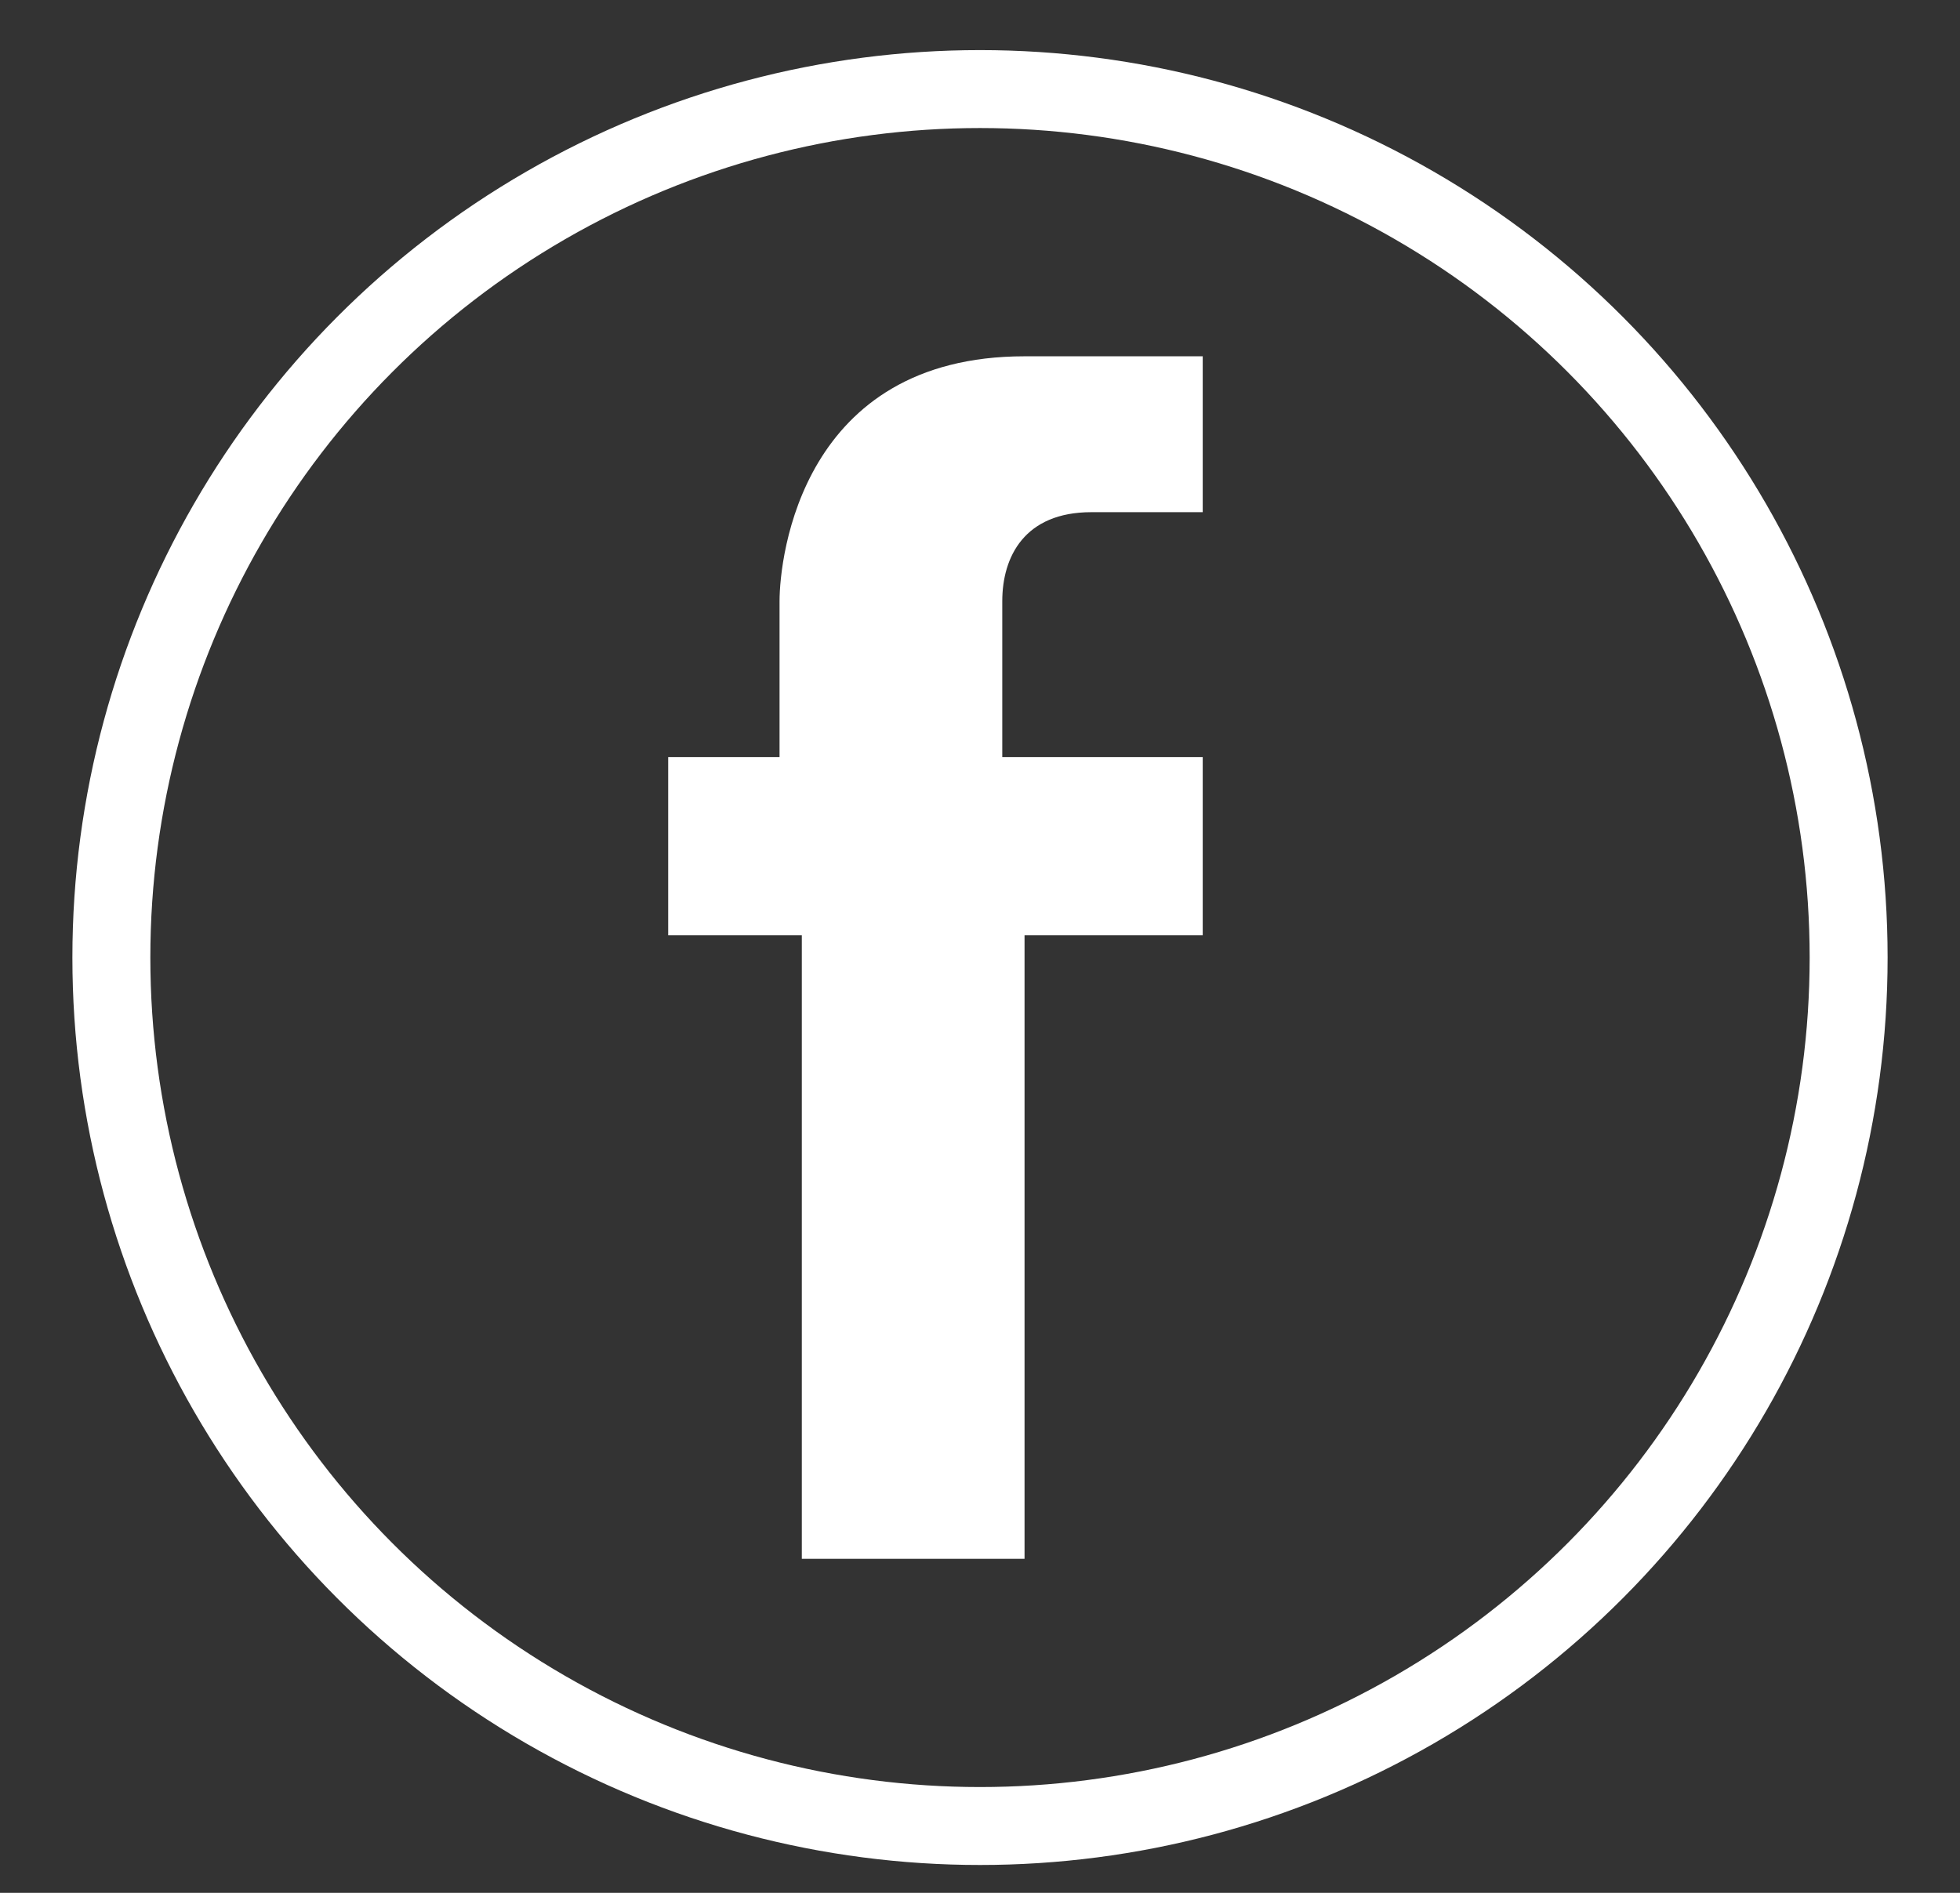 <svg xmlns="http://www.w3.org/2000/svg" viewBox="0 0 8.8 8.5"><rect x="0" y="0" width="8.8" height="8.5" fill="#333333" stroke="none"/><path fill="#FFF" d="M5.4 3.4h-.9v-.7c0-.2.1-.4.4-.4h.5v-.7h-.8c-1 0-1.1.9-1.1 1.1v.7H3v.8h.6V7h1V4.2h.8v-.8z"/><circle fill="none" stroke="#FFF" stroke-width=".35" stroke-miterlimit="10" cx="4.4" cy="4.3" r="3.9"/></svg>